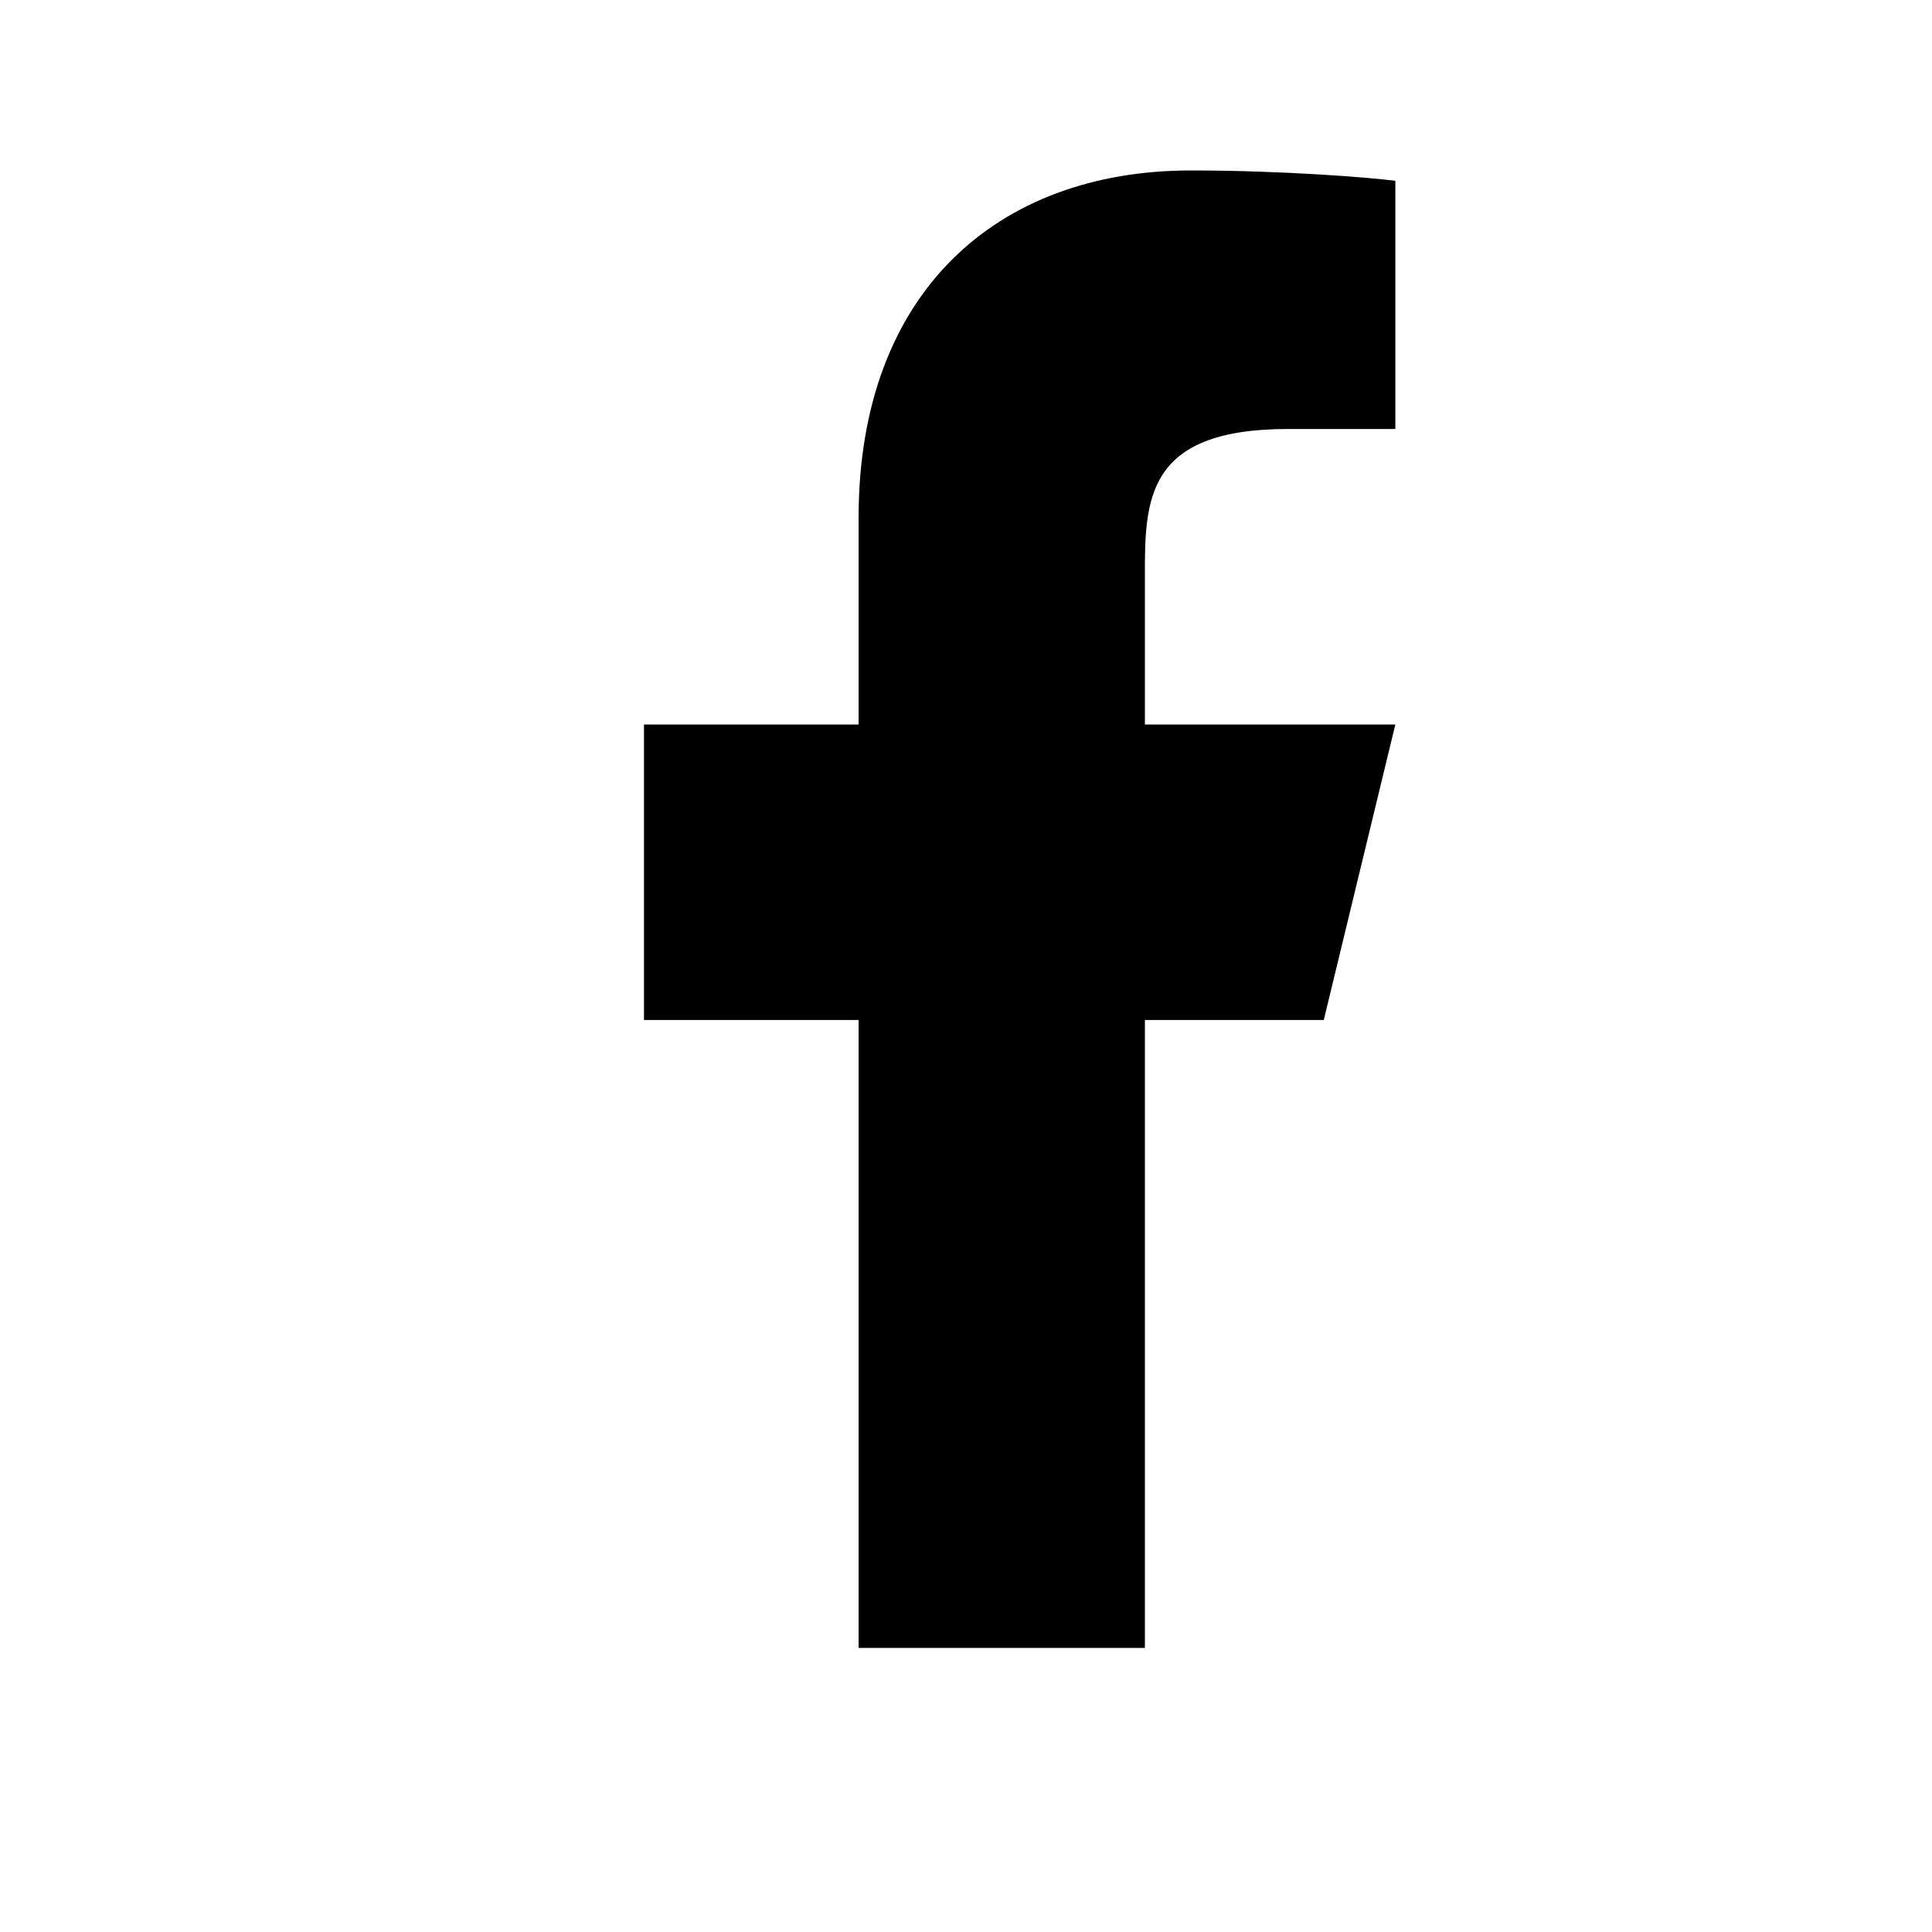 <svg width="22" height="22" viewBox="0 0 22 22" fill="none" xmlns="http://www.w3.org/2000/svg">
<path d="M13.037 11.615H15.074L15.889 8.25H13.037V6.568C13.037 5.701 13.037 4.885 14.666 4.885H15.889V2.059C15.623 2.023 14.62 1.941 13.561 1.941C11.348 1.941 9.777 3.335 9.777 5.895V8.25H7.333V11.615H9.777V18.765H13.037V11.615Z" fill="black"/>
</svg>
